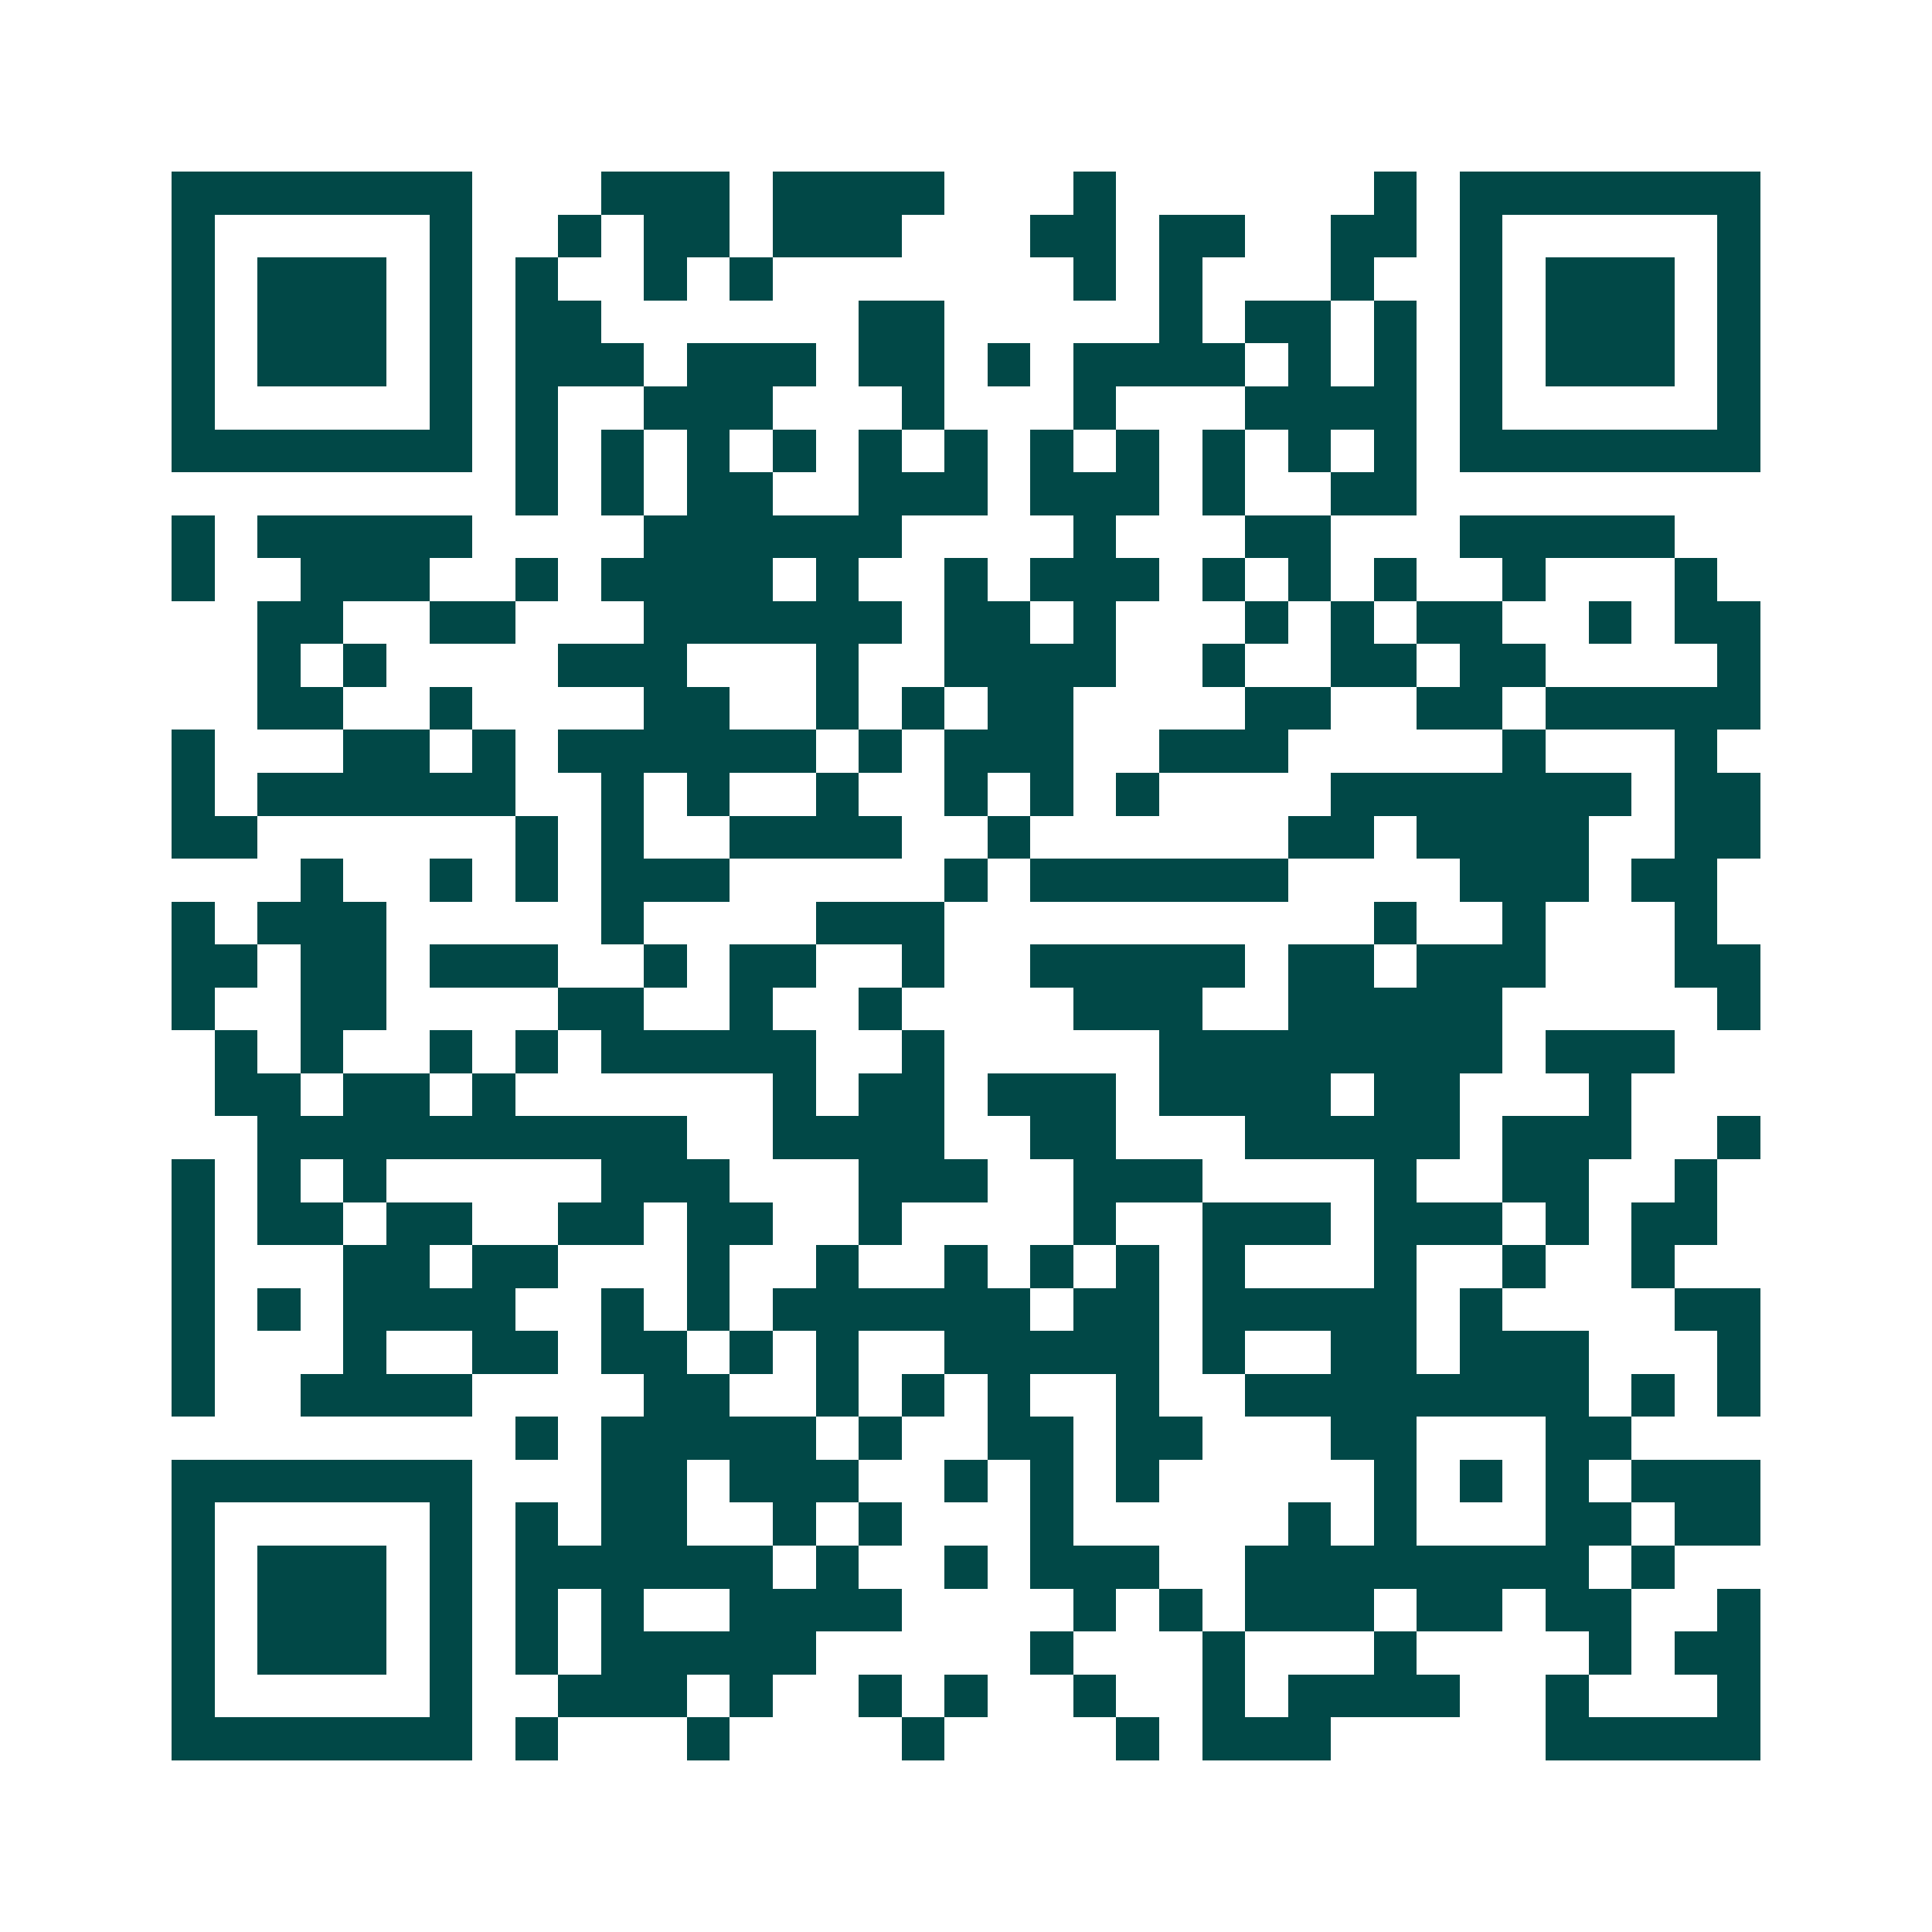 <svg xmlns="http://www.w3.org/2000/svg" width="200" height="200" viewBox="0 0 45 45" shape-rendering="crispEdges"><path fill="#ffffff" d="M0 0h45v45H0z"/><path stroke="#014847" d="M4 4.5h7m3 0h3m1 0h4m3 0h1m6 0h1m1 0h7M4 5.5h1m5 0h1m2 0h1m1 0h2m1 0h3m3 0h2m1 0h2m2 0h2m1 0h1m5 0h1M4 6.5h1m1 0h3m1 0h1m1 0h1m2 0h1m1 0h1m7 0h1m1 0h1m3 0h1m2 0h1m1 0h3m1 0h1M4 7.5h1m1 0h3m1 0h1m1 0h2m6 0h2m5 0h1m1 0h2m1 0h1m1 0h1m1 0h3m1 0h1M4 8.5h1m1 0h3m1 0h1m1 0h3m1 0h3m1 0h2m1 0h1m1 0h4m1 0h1m1 0h1m1 0h1m1 0h3m1 0h1M4 9.5h1m5 0h1m1 0h1m2 0h3m3 0h1m3 0h1m3 0h4m1 0h1m5 0h1M4 10.5h7m1 0h1m1 0h1m1 0h1m1 0h1m1 0h1m1 0h1m1 0h1m1 0h1m1 0h1m1 0h1m1 0h1m1 0h7M12 11.5h1m1 0h1m1 0h2m2 0h3m1 0h3m1 0h1m2 0h2M4 12.5h1m1 0h5m4 0h6m4 0h1m3 0h2m3 0h5M4 13.5h1m2 0h3m2 0h1m1 0h4m1 0h1m2 0h1m1 0h3m1 0h1m1 0h1m1 0h1m2 0h1m3 0h1M6 14.5h2m2 0h2m3 0h6m1 0h2m1 0h1m3 0h1m1 0h1m1 0h2m2 0h1m1 0h2M6 15.5h1m1 0h1m4 0h3m3 0h1m2 0h4m2 0h1m2 0h2m1 0h2m4 0h1M6 16.5h2m2 0h1m4 0h2m2 0h1m1 0h1m1 0h2m4 0h2m2 0h2m1 0h5M4 17.5h1m3 0h2m1 0h1m1 0h6m1 0h1m1 0h3m2 0h3m5 0h1m3 0h1M4 18.5h1m1 0h6m2 0h1m1 0h1m2 0h1m2 0h1m1 0h1m1 0h1m4 0h7m1 0h2M4 19.5h2m6 0h1m1 0h1m2 0h4m2 0h1m6 0h2m1 0h4m2 0h2M7 20.5h1m2 0h1m1 0h1m1 0h3m5 0h1m1 0h6m4 0h3m1 0h2M4 21.5h1m1 0h3m5 0h1m4 0h3m10 0h1m2 0h1m3 0h1M4 22.5h2m1 0h2m1 0h3m2 0h1m1 0h2m2 0h1m2 0h5m1 0h2m1 0h3m3 0h2M4 23.5h1m2 0h2m4 0h2m2 0h1m2 0h1m4 0h3m2 0h5m5 0h1M5 24.5h1m1 0h1m2 0h1m1 0h1m1 0h5m2 0h1m5 0h8m1 0h3M5 25.5h2m1 0h2m1 0h1m6 0h1m1 0h2m1 0h3m1 0h4m1 0h2m3 0h1M6 26.5h10m2 0h4m2 0h2m3 0h5m1 0h3m2 0h1M4 27.5h1m1 0h1m1 0h1m5 0h3m3 0h3m2 0h3m4 0h1m2 0h2m2 0h1M4 28.5h1m1 0h2m1 0h2m2 0h2m1 0h2m2 0h1m4 0h1m2 0h3m1 0h3m1 0h1m1 0h2M4 29.5h1m3 0h2m1 0h2m3 0h1m2 0h1m2 0h1m1 0h1m1 0h1m1 0h1m3 0h1m2 0h1m2 0h1M4 30.5h1m1 0h1m1 0h4m2 0h1m1 0h1m1 0h6m1 0h2m1 0h5m1 0h1m4 0h2M4 31.5h1m3 0h1m2 0h2m1 0h2m1 0h1m1 0h1m2 0h5m1 0h1m2 0h2m1 0h3m3 0h1M4 32.5h1m2 0h4m4 0h2m2 0h1m1 0h1m1 0h1m2 0h1m2 0h8m1 0h1m1 0h1M12 33.5h1m1 0h5m1 0h1m2 0h2m1 0h2m3 0h2m3 0h2M4 34.5h7m3 0h2m1 0h3m2 0h1m1 0h1m1 0h1m5 0h1m1 0h1m1 0h1m1 0h3M4 35.5h1m5 0h1m1 0h1m1 0h2m2 0h1m1 0h1m3 0h1m5 0h1m1 0h1m3 0h2m1 0h2M4 36.5h1m1 0h3m1 0h1m1 0h6m1 0h1m2 0h1m1 0h3m2 0h8m1 0h1M4 37.5h1m1 0h3m1 0h1m1 0h1m1 0h1m2 0h4m4 0h1m1 0h1m1 0h3m1 0h2m1 0h2m2 0h1M4 38.5h1m1 0h3m1 0h1m1 0h1m1 0h5m5 0h1m3 0h1m3 0h1m4 0h1m1 0h2M4 39.5h1m5 0h1m2 0h3m1 0h1m2 0h1m1 0h1m2 0h1m2 0h1m1 0h4m2 0h1m3 0h1M4 40.5h7m1 0h1m3 0h1m4 0h1m4 0h1m1 0h3m5 0h5"/></svg>
